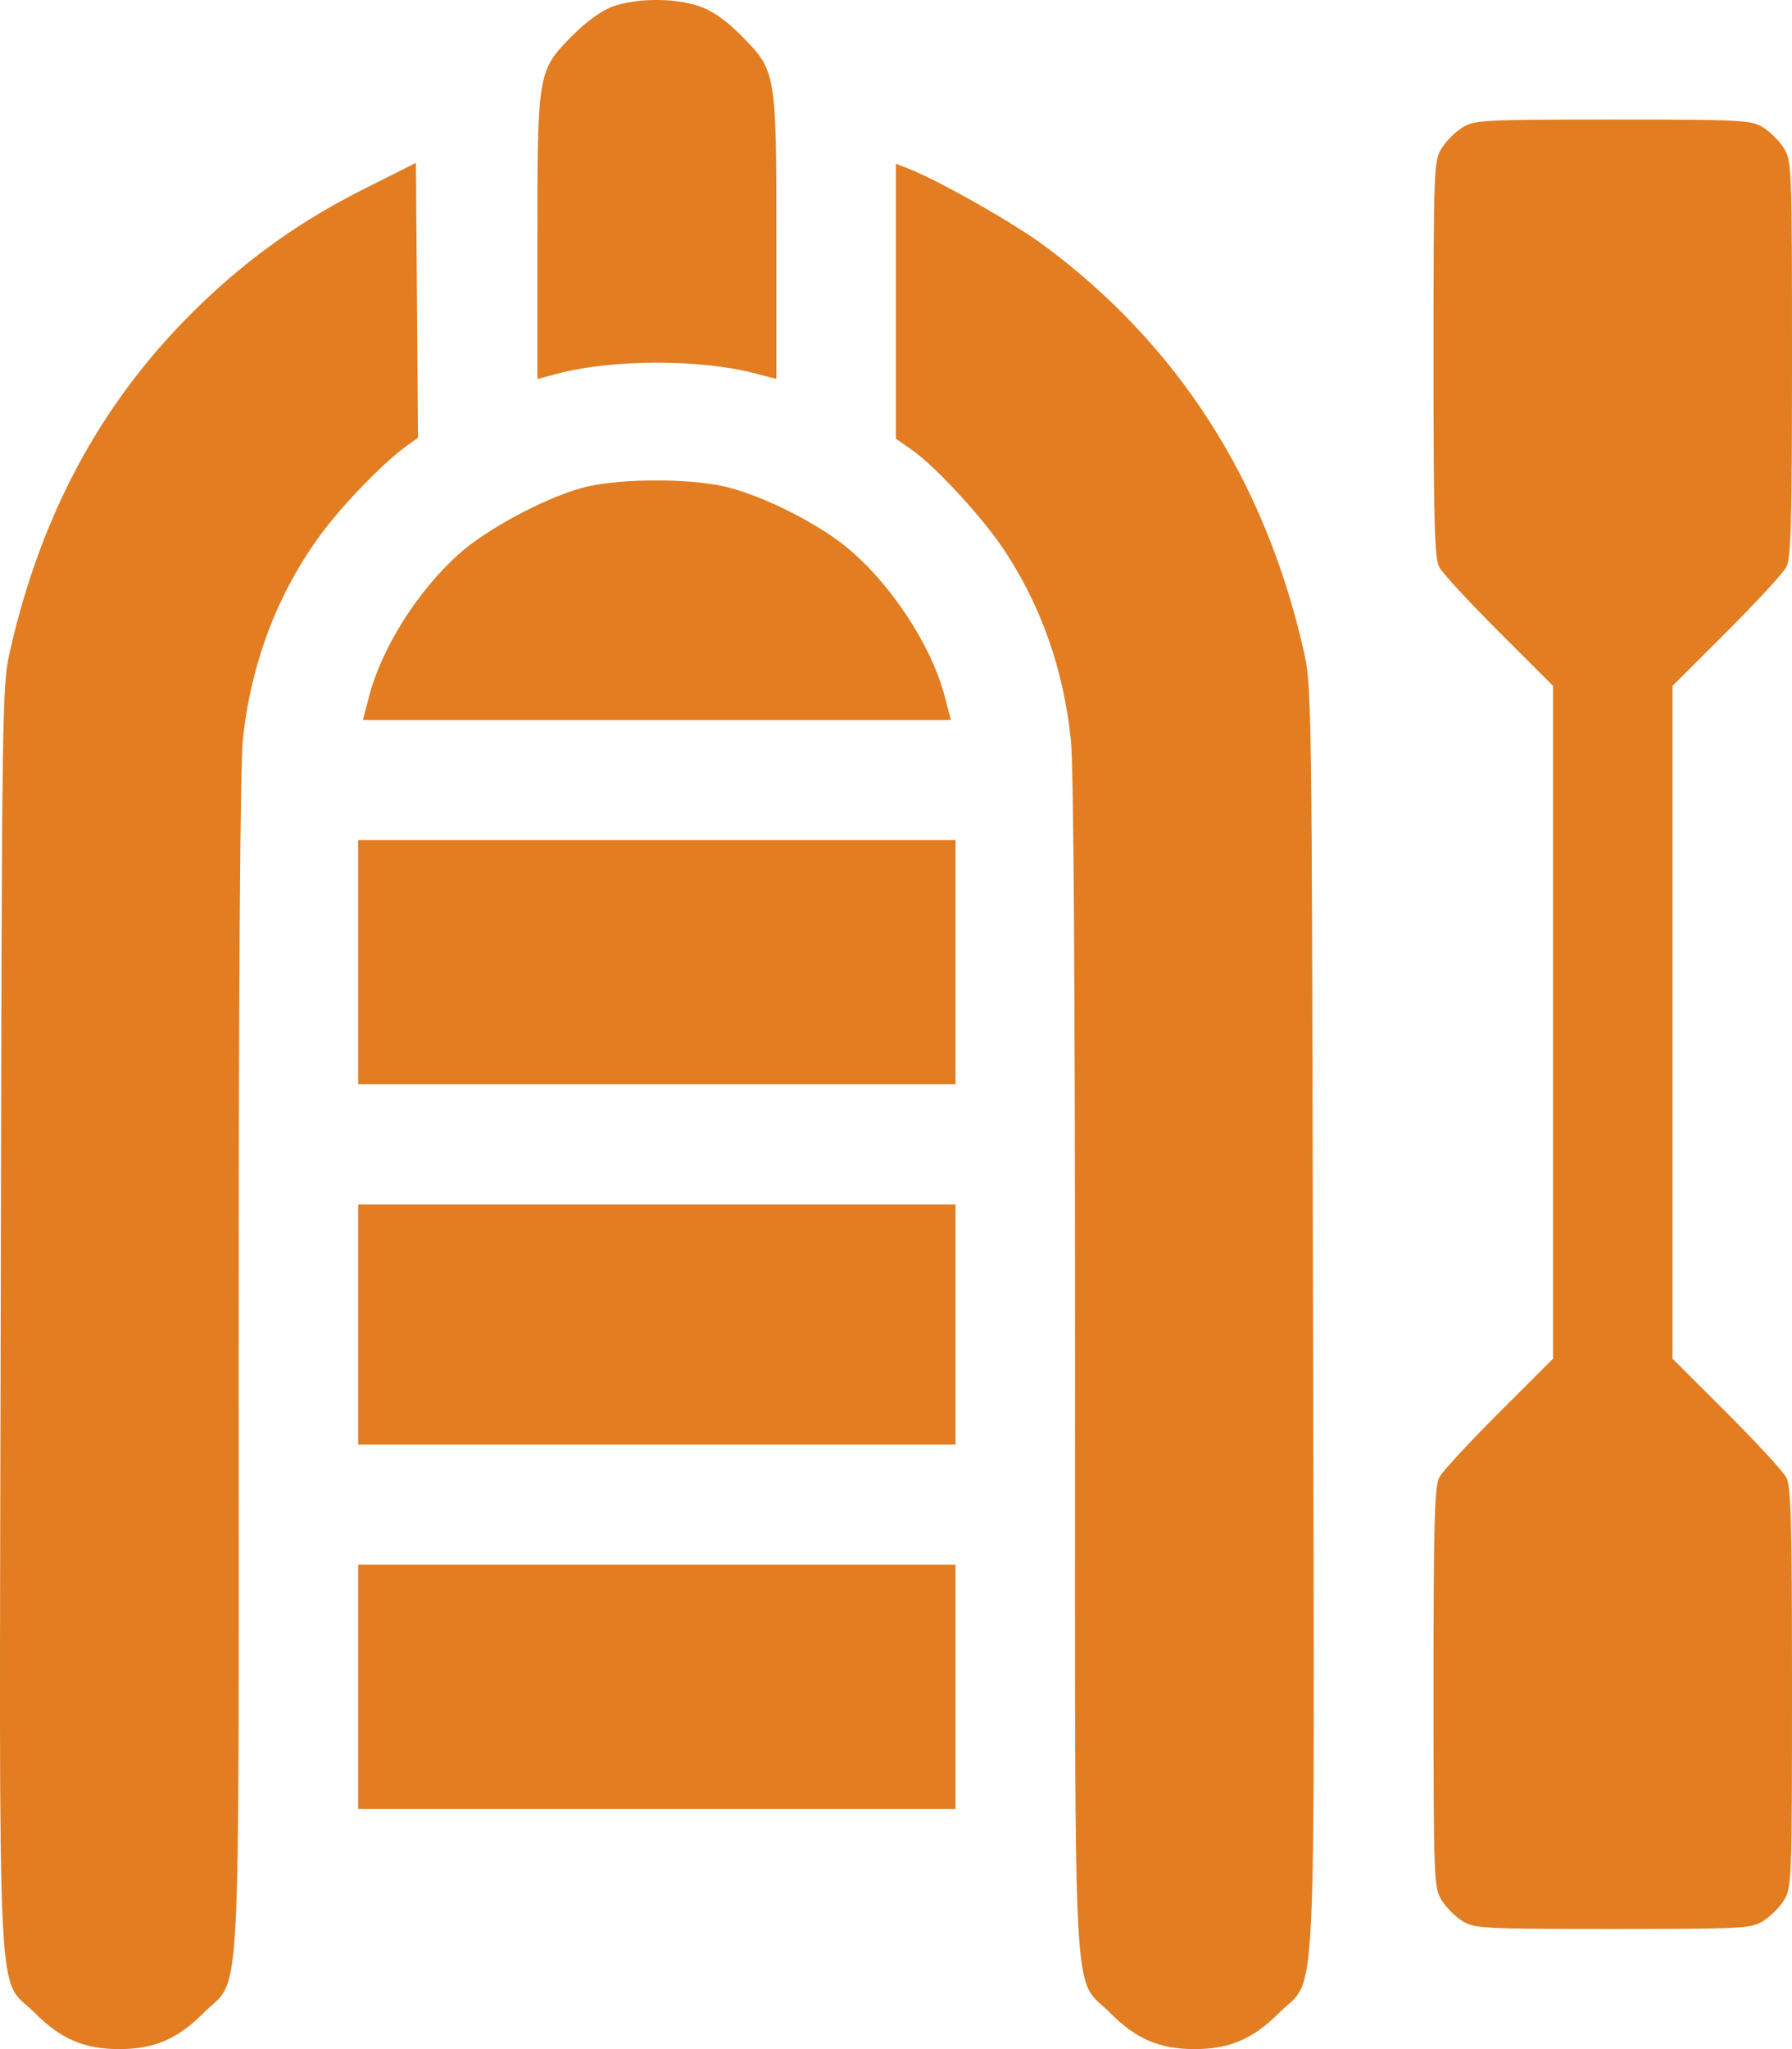 <?xml version="1.0" encoding="UTF-8"?> <svg xmlns="http://www.w3.org/2000/svg" width="28" height="32" viewBox="0 0 28 32" fill="none"> <path fill-rule="evenodd" clip-rule="evenodd" d="M9.579 0.1C9.404 0.162 9.17 0.33 8.952 0.548C8.4 1.103 8.397 1.125 8.397 3.716V5.918L8.737 5.829C9.577 5.609 10.95 5.609 11.79 5.829L12.131 5.918V3.716C12.131 1.125 12.127 1.103 11.575 0.549C11.339 0.312 11.13 0.167 10.922 0.096C10.543 -0.034 9.951 -0.032 9.579 0.1ZM22.85 1.991C22.738 2.06 22.591 2.207 22.523 2.319C22.404 2.515 22.4 2.64 22.399 5.605C22.399 8.159 22.415 8.716 22.488 8.856C22.537 8.949 22.957 9.404 23.422 9.868L24.266 10.711V15.964V21.218L23.422 22.061C22.957 22.524 22.537 22.98 22.488 23.073C22.415 23.212 22.399 23.774 22.399 26.355C22.4 29.351 22.404 29.476 22.523 29.672C22.591 29.784 22.738 29.931 22.85 30C23.042 30.117 23.167 30.124 25.2 30.124C27.233 30.124 27.358 30.117 27.55 30C27.661 29.931 27.808 29.784 27.876 29.672C27.995 29.476 28 29.351 28 26.355C28 23.774 27.985 23.212 27.911 23.073C27.862 22.98 27.442 22.524 26.978 22.061L26.133 21.218V15.964V10.711L26.978 9.868C27.442 9.404 27.862 8.949 27.911 8.856C27.985 8.716 28 8.159 28 5.605C28 2.64 27.995 2.515 27.876 2.319C27.808 2.207 27.661 2.06 27.55 1.991C27.358 1.874 27.233 1.867 25.2 1.867C23.167 1.867 23.042 1.874 22.85 1.991ZM5.689 2.95C4.72 3.438 3.929 3.995 3.161 4.729C1.645 6.178 0.669 7.939 0.164 10.132C0.031 10.711 0.03 10.745 0.011 20.585C-0.011 31.853 -0.061 30.828 0.55 31.441C0.95 31.843 1.319 32 1.862 32C2.405 32 2.774 31.843 3.174 31.442C3.78 30.833 3.729 31.759 3.729 21.336C3.729 15.458 3.752 11.969 3.794 11.562C3.916 10.364 4.34 9.251 5.024 8.33C5.377 7.856 5.999 7.218 6.359 6.96L6.531 6.837L6.515 4.69L6.499 2.543L5.689 2.95ZM13.998 4.704V6.851L14.246 7.024C14.616 7.281 15.359 8.088 15.696 8.599C16.271 9.469 16.622 10.47 16.733 11.562C16.775 11.969 16.798 15.458 16.798 21.336C16.798 31.759 16.747 30.833 17.354 31.442C17.753 31.843 18.122 32 18.665 32C19.209 32 19.577 31.843 19.978 31.441C20.589 30.828 20.538 31.853 20.516 20.585C20.497 10.745 20.497 10.711 20.363 10.132C19.756 7.491 18.405 5.389 16.32 3.839C15.834 3.478 14.639 2.802 14.169 2.623L13.998 2.557V4.704ZM9.206 7.592C8.633 7.714 7.637 8.233 7.166 8.655C6.518 9.238 5.962 10.12 5.764 10.885L5.67 11.244H10.264H14.857L14.764 10.885C14.556 10.079 13.913 9.103 13.218 8.538C12.726 8.138 11.836 7.703 11.271 7.587C10.717 7.473 9.754 7.475 9.206 7.592ZM5.596 15.027V16.933H10.264H14.931V15.027V13.12H10.264H5.596V15.027ZM5.596 20.684V22.56H10.264H14.931V20.684V18.809H10.264H5.596V20.684ZM5.596 26.342V28.249H10.264H14.931V26.342V24.435H10.264H5.596V26.342Z" fill="#E27D22"></path> </svg> 